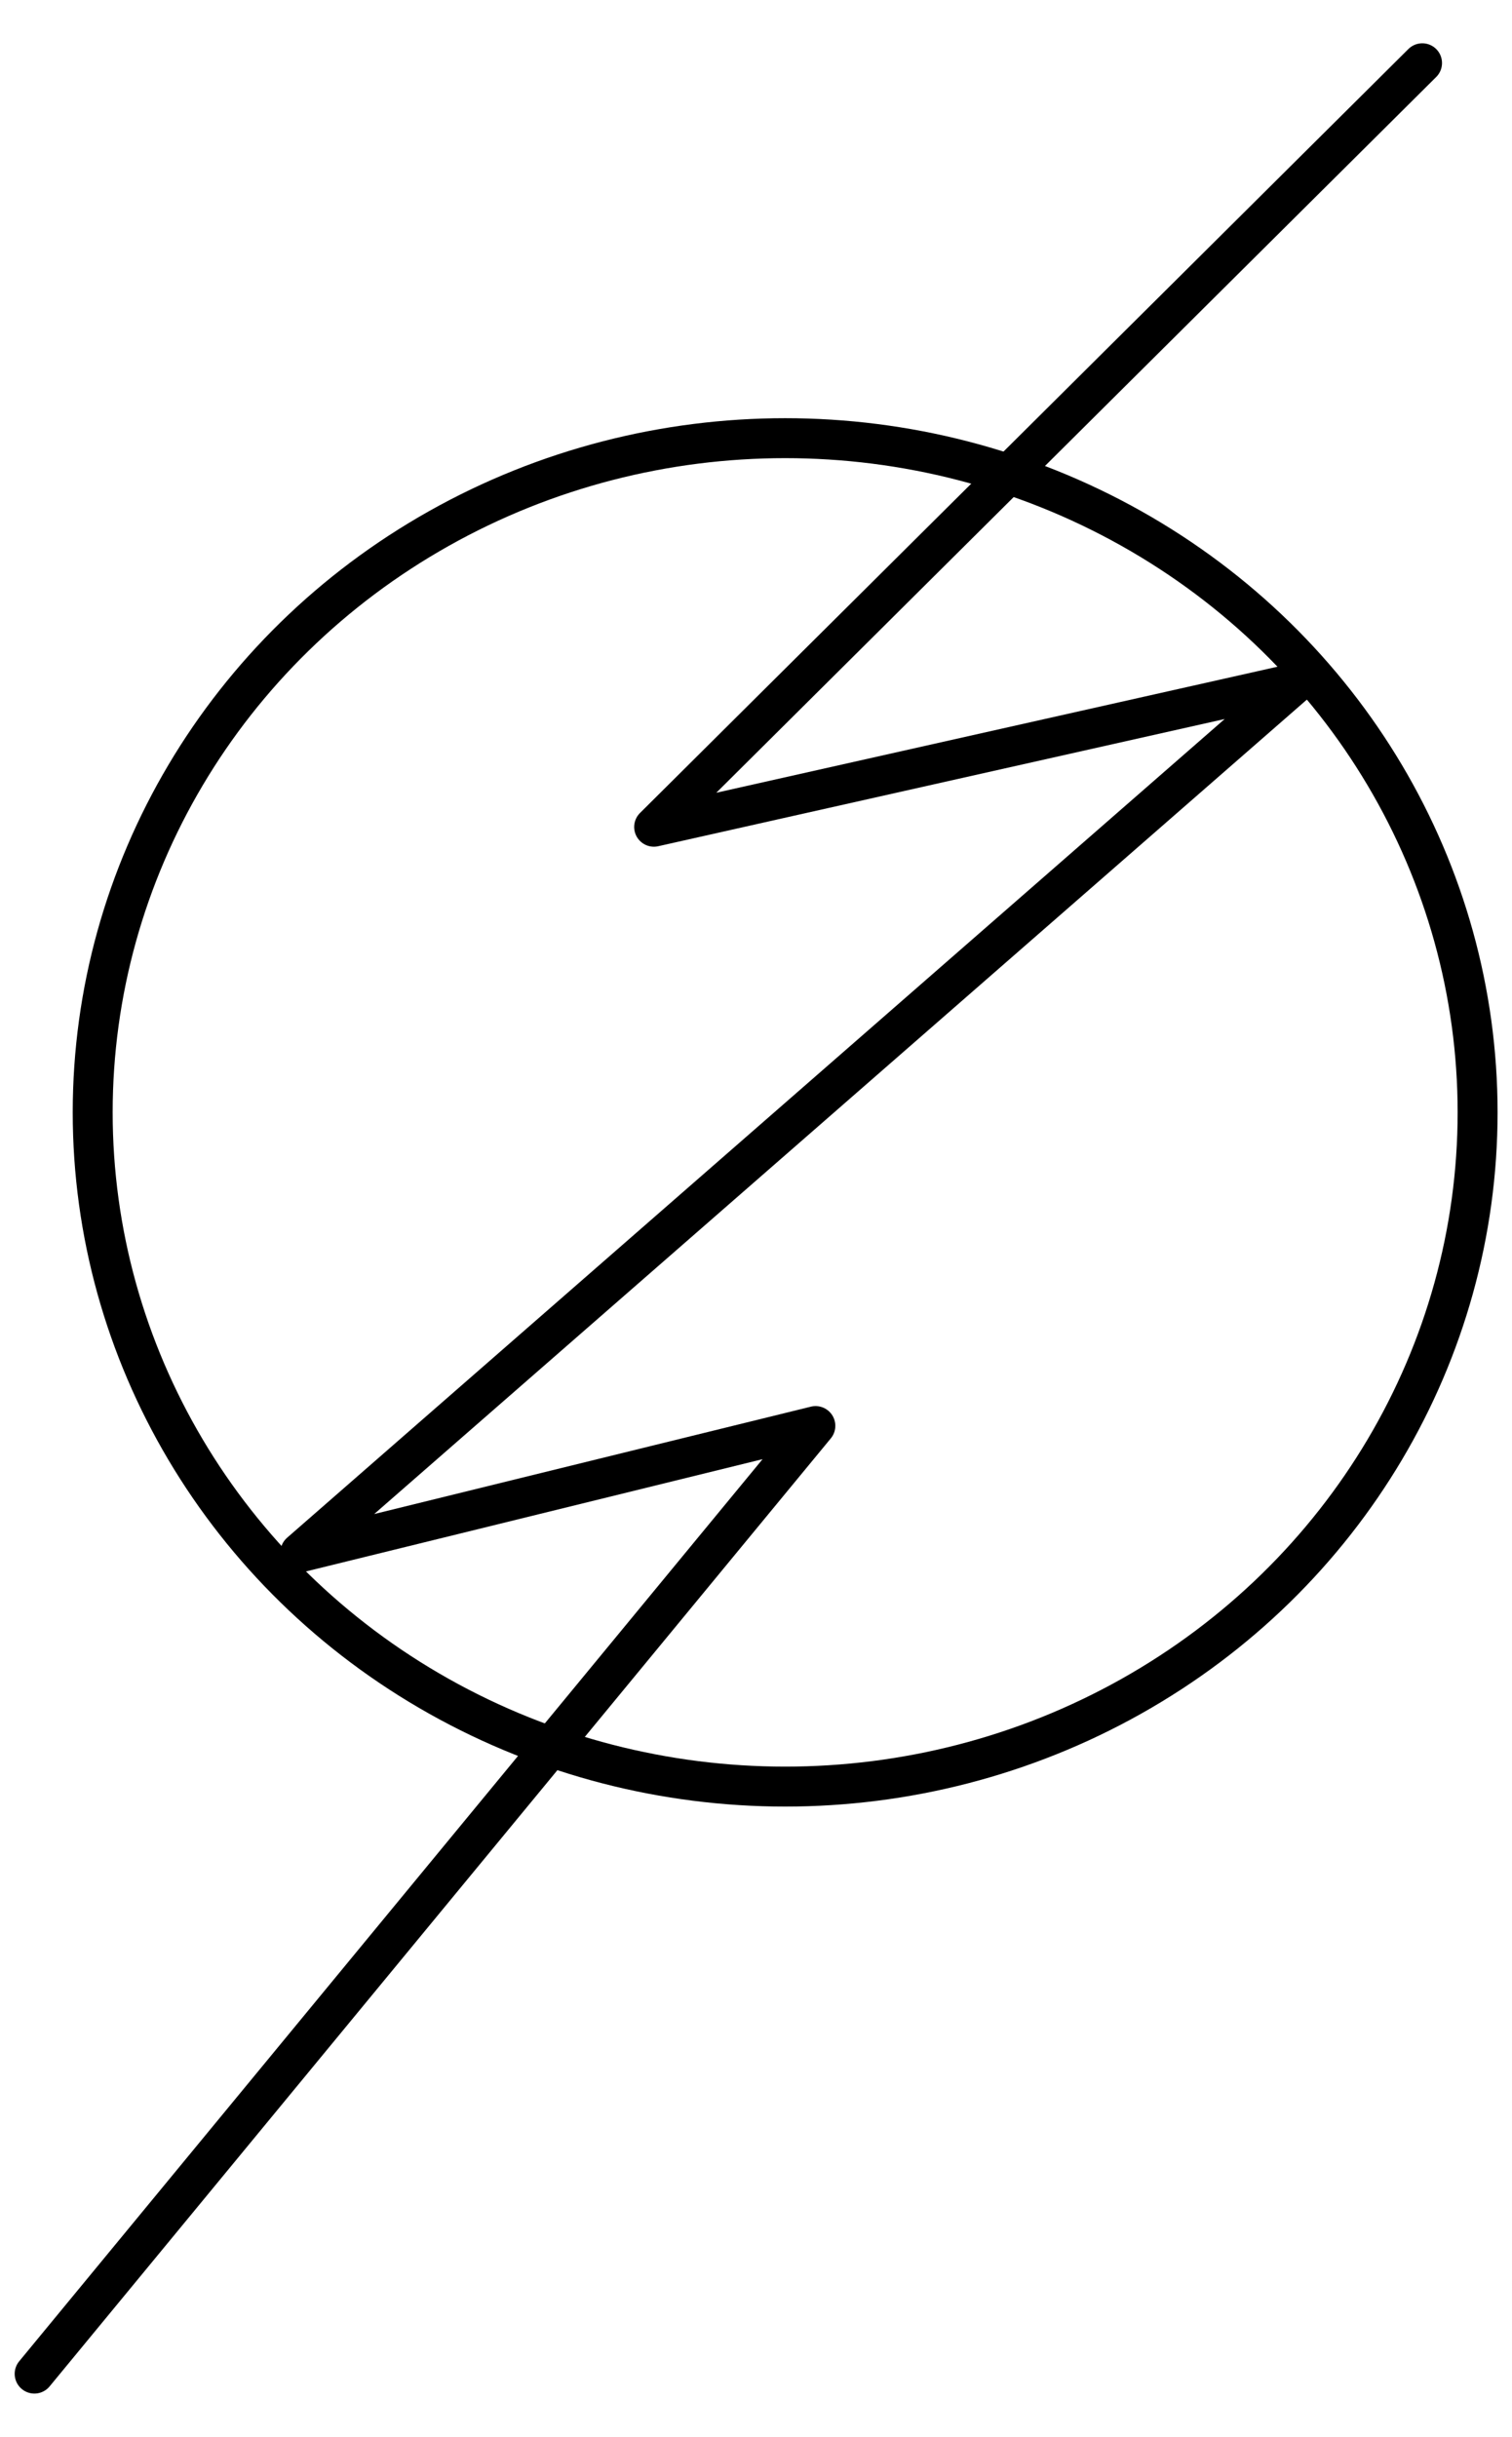 <?xml version="1.0" encoding="UTF-8"?>
<svg xmlns="http://www.w3.org/2000/svg" version="1.1" viewBox="0 0 36 58">
  <defs>
    <style>
      .cls-1 {
        stroke-width: .951px;
      }

      .cls-1, .cls-2 {
        fill: none;
        stroke: #000;
        stroke-linecap: round;
        stroke-linejoin: round;
      }

      .cls-2 {
        stroke-width: .939px;
      }
    </style>
  </defs>
  <!-- Generator: Adobe Illustrator 28.7.1, SVG Export Plug-In . SVG Version: 1.2.0 Build 142)  -->
  <g>
    <g id="Layer_1">
      <polyline class="cls-2" points="33.864 1.5 15.569 19.683 30.862 16.25 7.145 36.953 19.419 33.936 .819 56.5"/>
      <ellipse class="cls-1" cx="18.694" cy="26.476" rx="16.487" ry="16.047"/>
    </g>
  </g>
</svg>